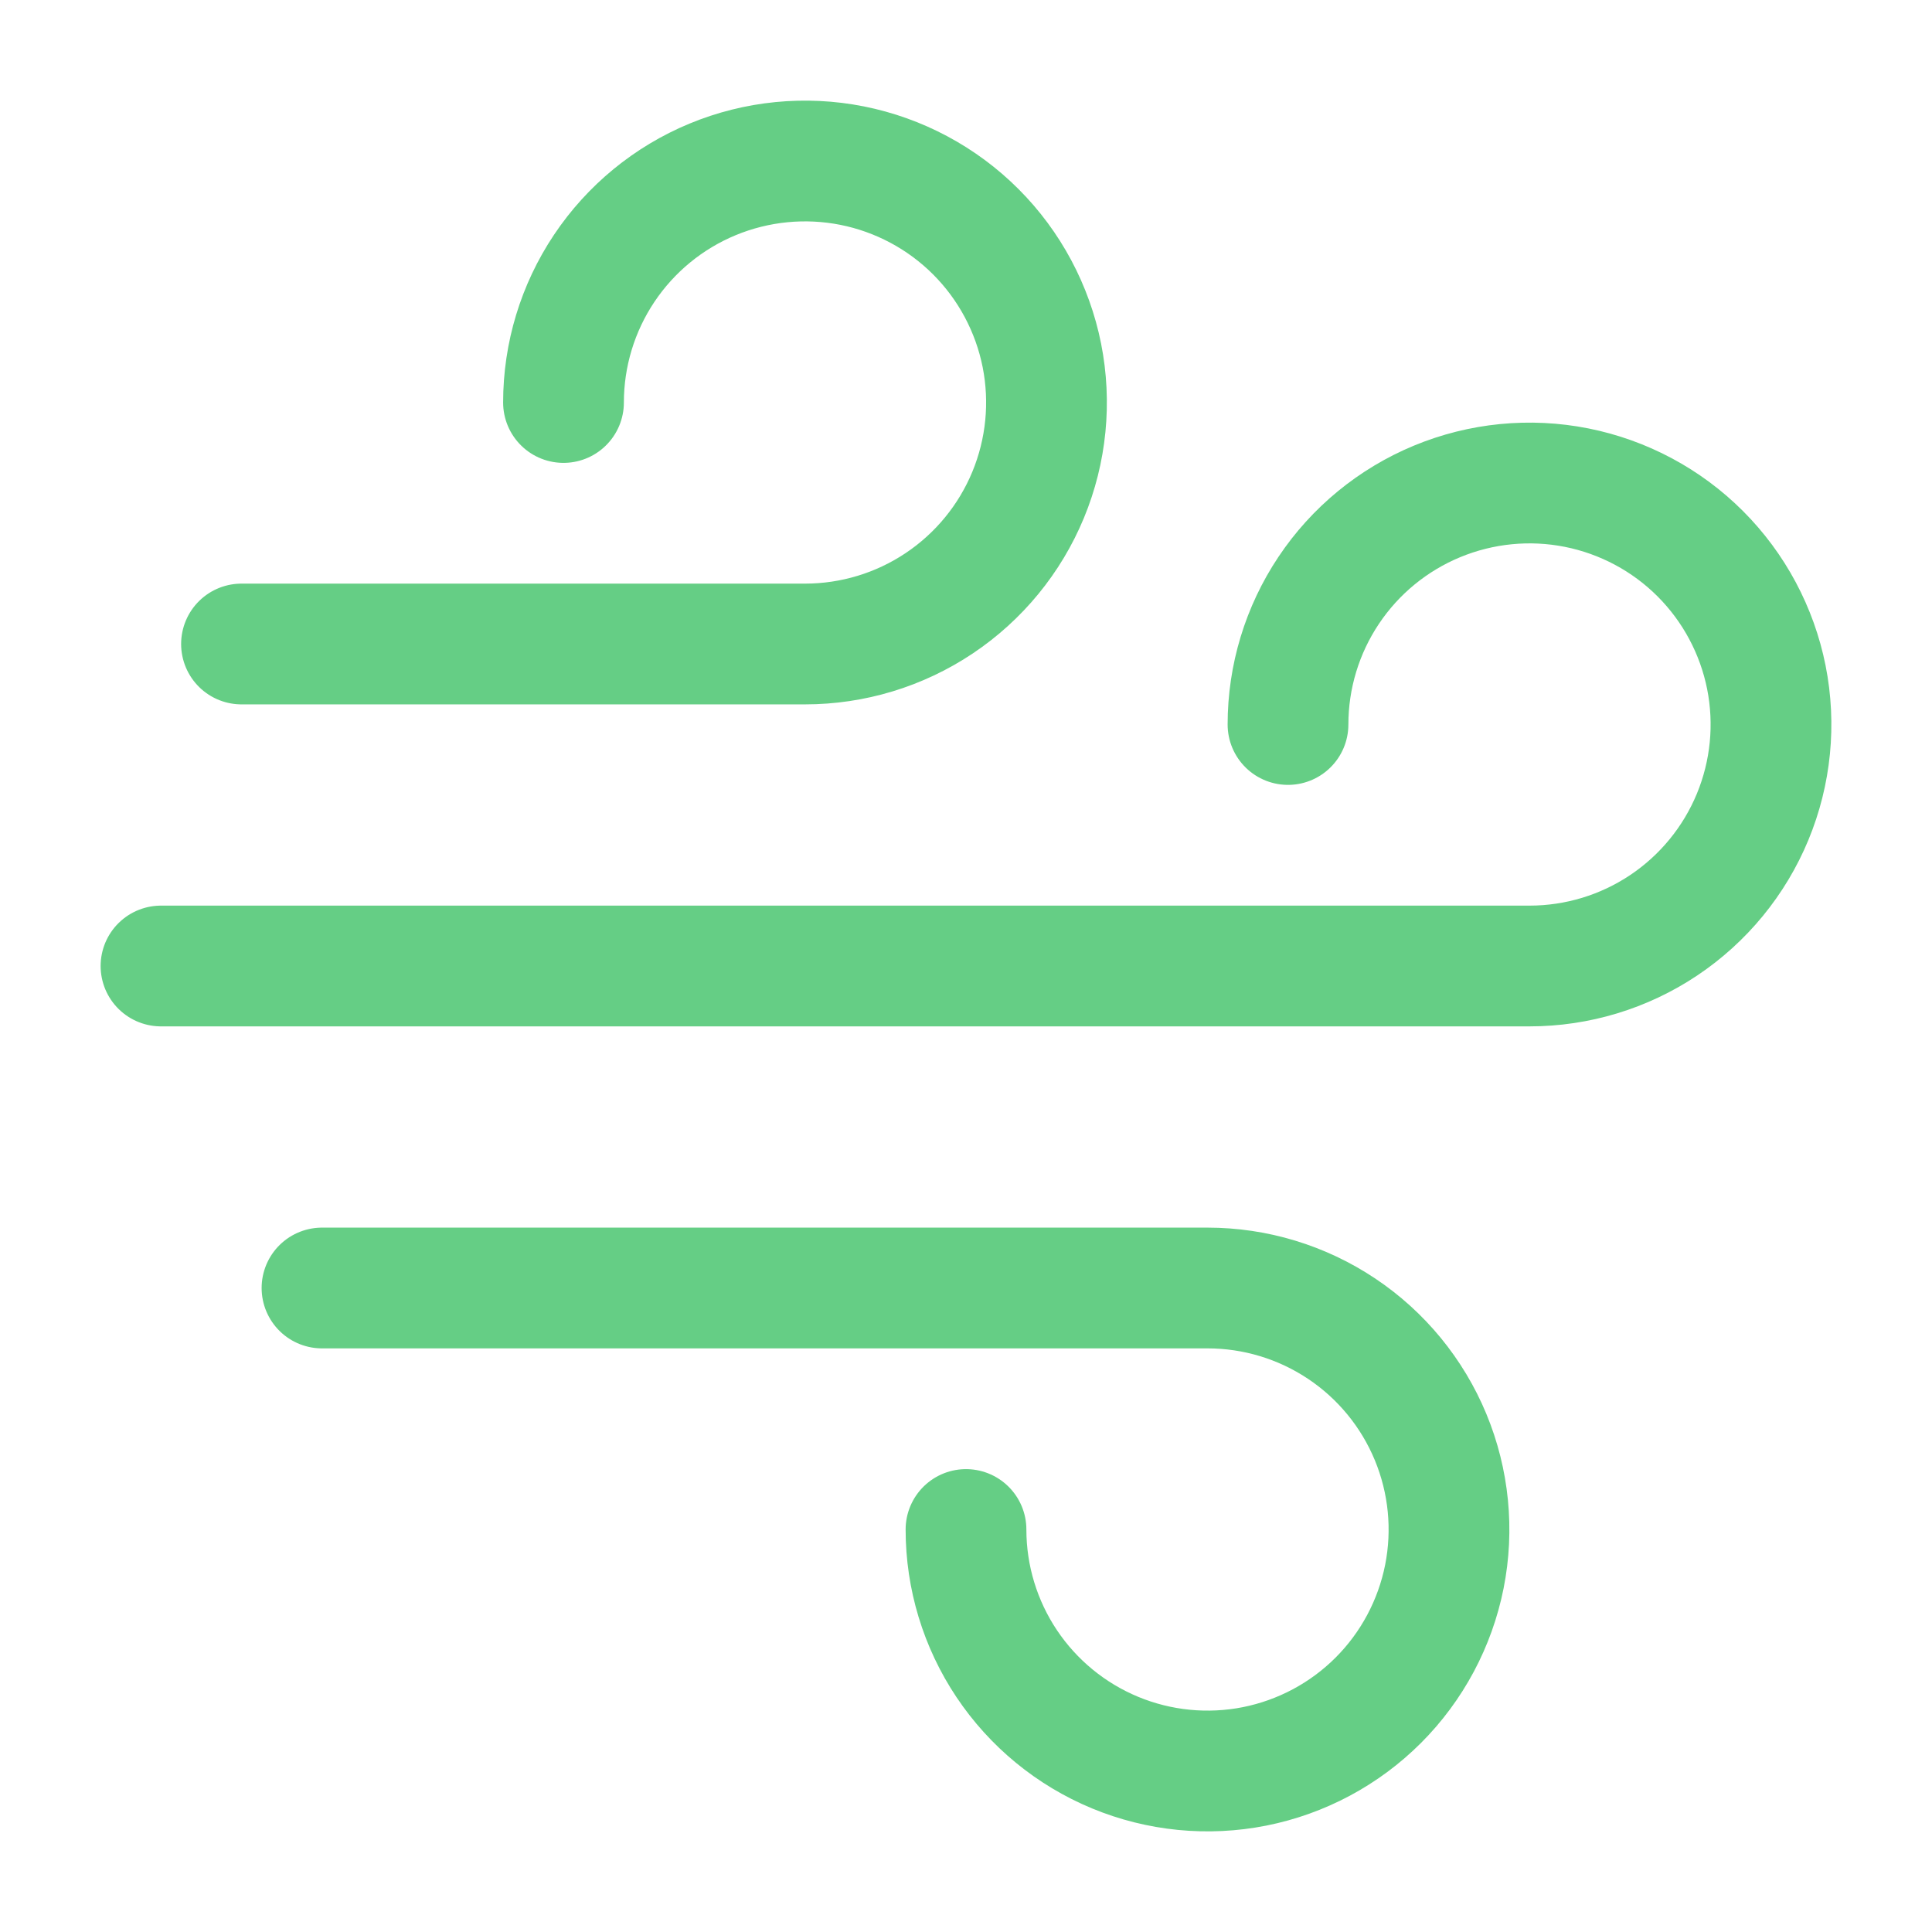 <svg width="48" height="48" viewBox="0 0 48 48" fill="none" xmlns="http://www.w3.org/2000/svg">
<path d="M6 16H20C21.187 16 22.347 15.648 23.333 14.989C24.32 14.329 25.089 13.393 25.543 12.296C25.997 11.2 26.116 9.993 25.885 8.829C25.653 7.666 25.082 6.596 24.243 5.757C23.404 4.918 22.334 4.347 21.171 4.115C20.007 3.884 18.8 4.003 17.704 4.457C16.608 4.911 15.671 5.68 15.011 6.667C14.352 7.653 14 8.813 14 10M8 32H30C31.187 32 32.347 32.352 33.333 33.011C34.32 33.67 35.089 34.608 35.543 35.704C35.997 36.8 36.116 38.007 35.885 39.17C35.653 40.334 35.082 41.404 34.243 42.243C33.404 43.082 32.334 43.653 31.171 43.885C30.007 44.116 28.8 43.997 27.704 43.543C26.608 43.089 25.671 42.32 25.011 41.333C24.352 40.347 24 39.187 24 38M4 24H38C39.187 24 40.347 23.648 41.333 22.989C42.32 22.329 43.089 21.392 43.543 20.296C43.997 19.2 44.116 17.993 43.885 16.829C43.653 15.666 43.082 14.597 42.243 13.757C41.404 12.918 40.334 12.347 39.17 12.115C38.007 11.884 36.8 12.003 35.704 12.457C34.608 12.911 33.67 13.68 33.011 14.667C32.352 15.653 32 16.813 32 18" stroke="#65CE85" stroke-width="3" stroke-linecap="round" stroke-linejoin="round"/>
</svg>
